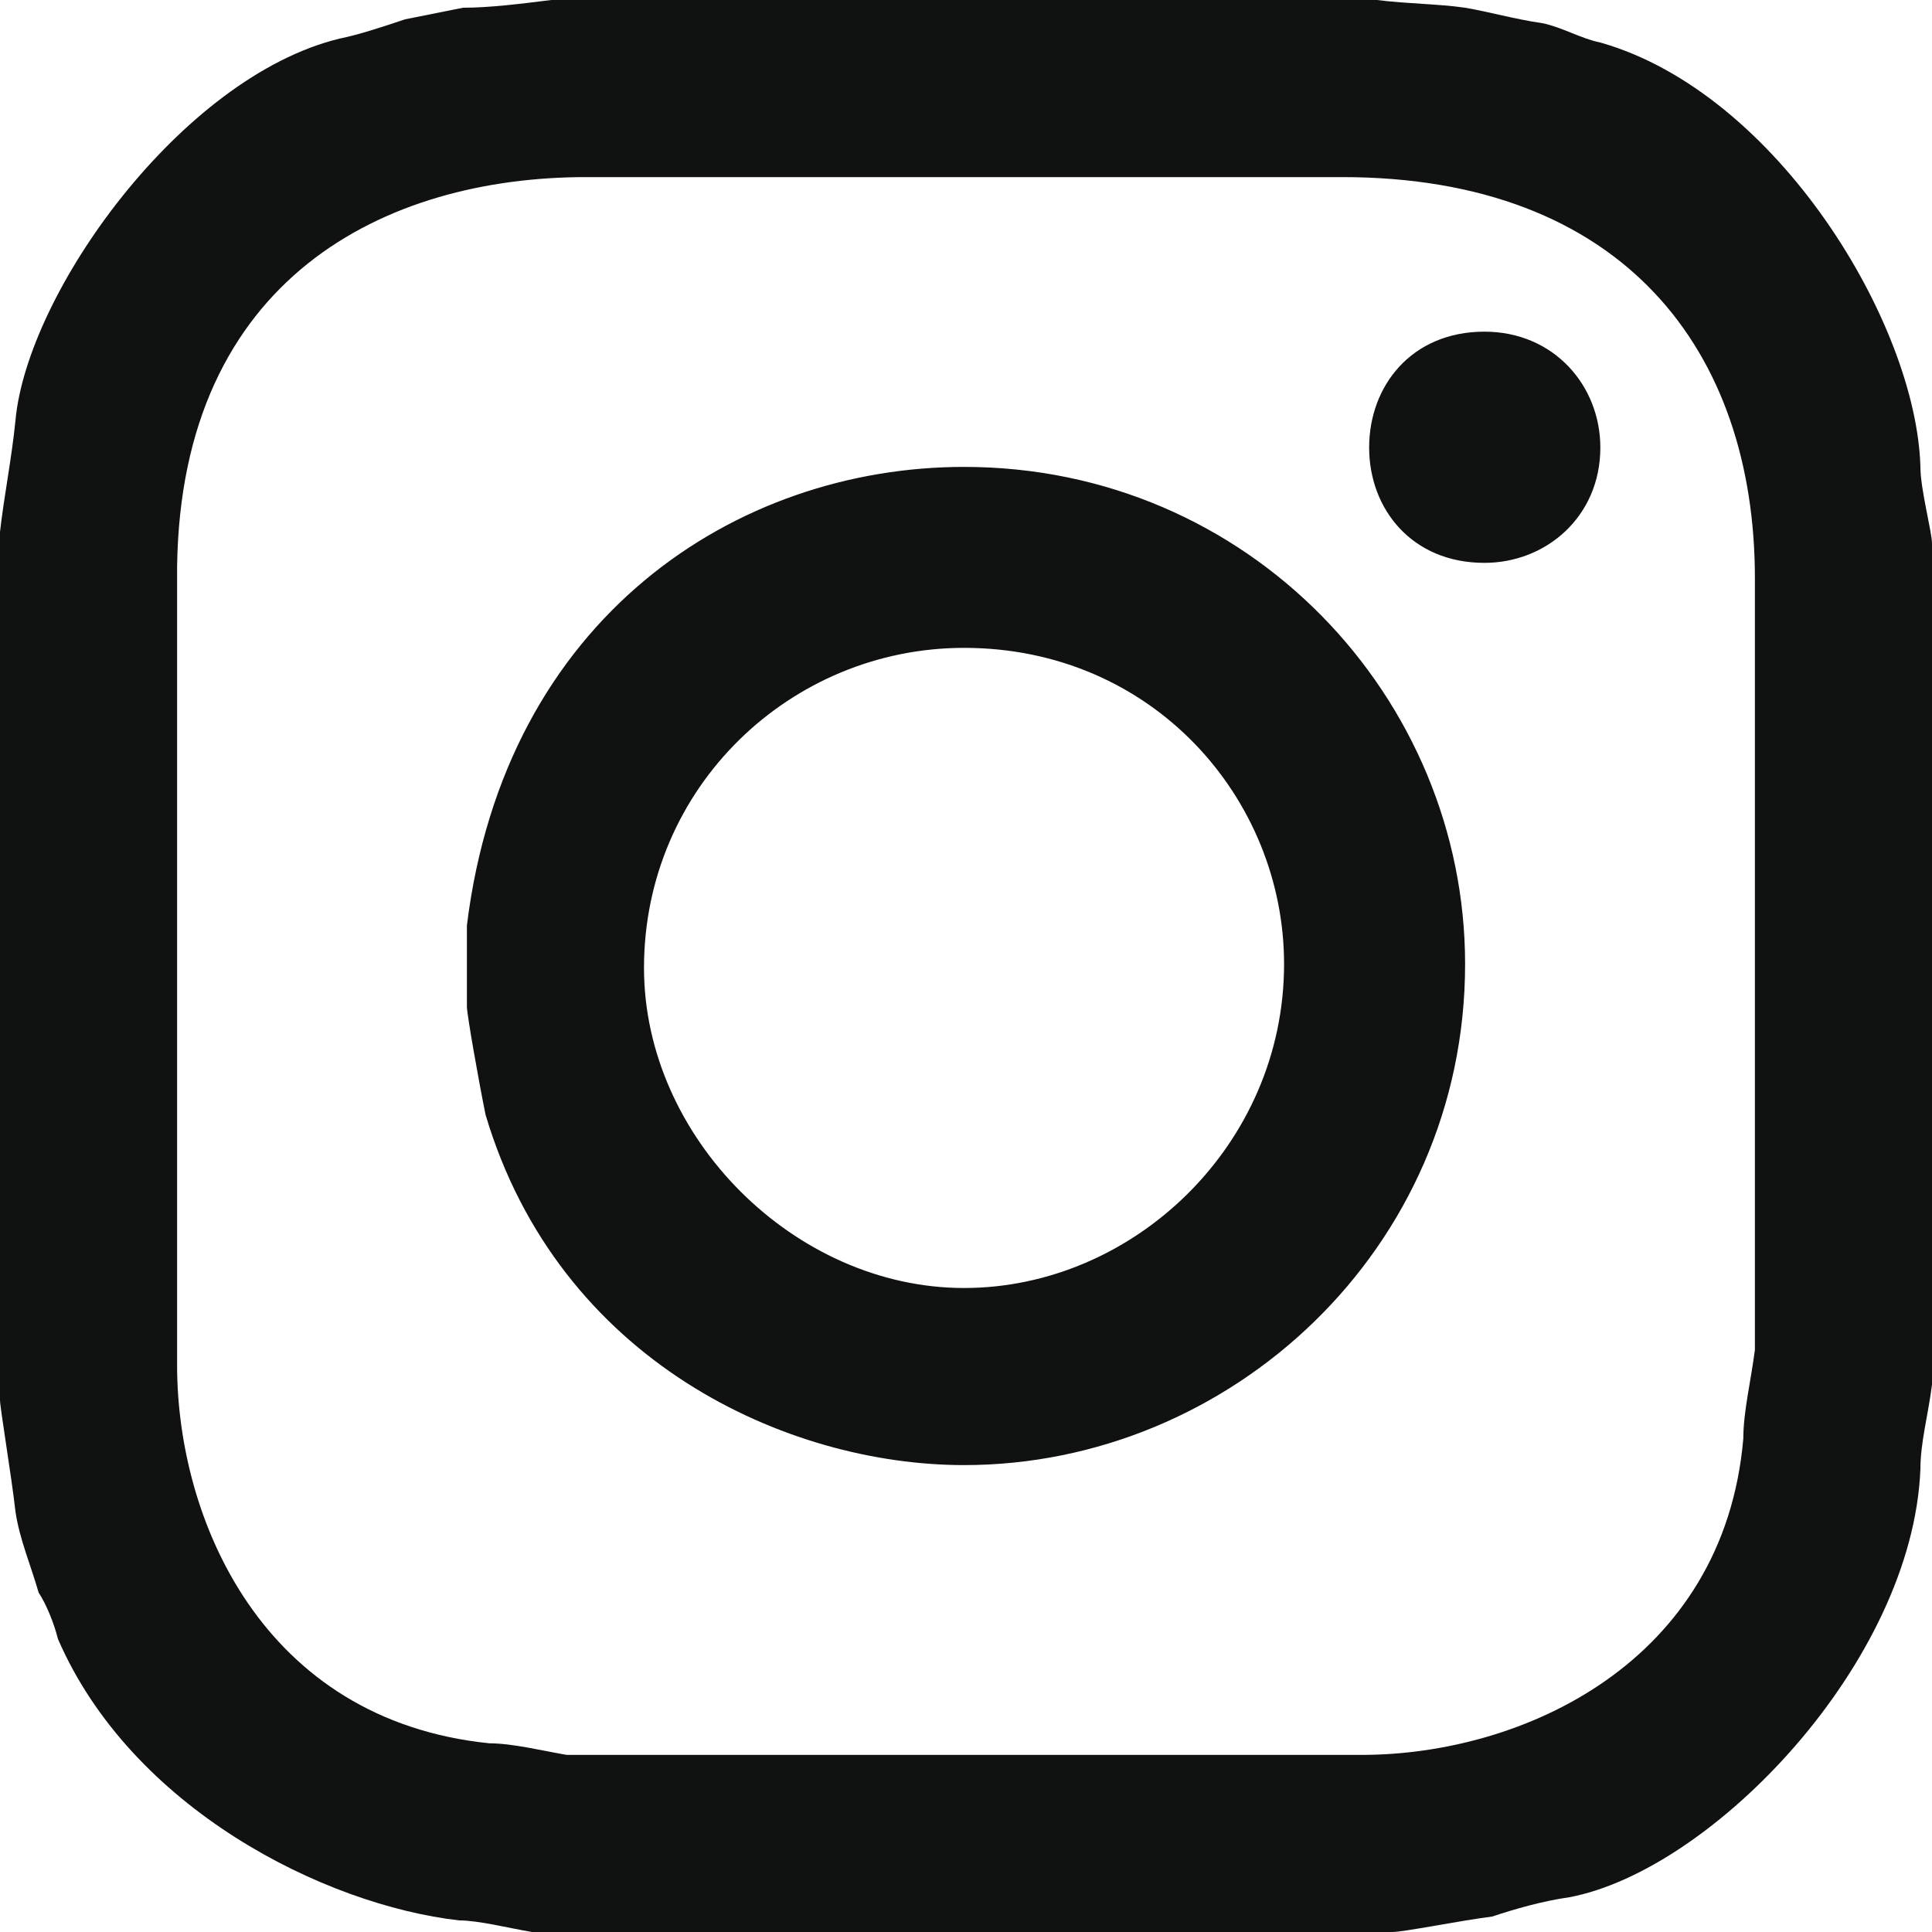 <?xml version="1.0" encoding="utf-8"?>
<!-- Generator: Adobe Illustrator 15.0.0, SVG Export Plug-In . SVG Version: 6.00 Build 0)  -->
<!DOCTYPE svg PUBLIC "-//W3C//DTD SVG 1.1//EN" "http://www.w3.org/Graphics/SVG/1.1/DTD/svg11.dtd">
<svg version="1.1" id="レイヤー_1" xmlns="http://www.w3.org/2000/svg" xmlns:xlink="http://www.w3.org/1999/xlink" x="0px"
	 y="0px" width="30px" height="30px" viewBox="0 0 30 30" enable-background="new 0 0 30 30" xml:space="preserve">
<path fill-rule="evenodd" clip-rule="evenodd" fill="#101111" d="M21.38,0c0.479,0.06,0.96,0.06,1.37,0.12
	c0.359,0.06,0.779,0.18,1.2,0.24c0.3,0.06,0.6,0.24,0.899,0.3c2.75,0.78,4.91,4.37,4.971,6.59C29.82,7.6,30,8.26,30,8.44V21.5
	c-0.061,0.48-0.18,0.9-0.18,1.311c-0.12,3-3.23,6.229-5.45,6.649c-0.42,0.06-0.841,0.181-1.2,0.3C22.689,29.82,21.8,30,21.62,30
	H8.26c-0.36-0.061-0.83-0.18-1.13-0.18c-2.1-0.24-5.09-1.74-6.23-4.37c-0.06-0.24-0.18-0.54-0.3-0.72c-0.12-0.42-0.3-0.84-0.36-1.26
	C0.18,22.93,0,21.859,0,21.74V8.26c0.06-0.54,0.18-1.13,0.24-1.73C0.42,4.55,2.81,1.2,5.27,0.6c0.3-0.06,0.66-0.18,1.02-0.3
	l0.9-0.18C7.6,0.12,8.08,0.06,8.56,0H21.38z M27.25,8.98v11.98c-0.061,0.479-0.18,0.96-0.18,1.38c-0.301,3.471-3.42,4.91-5.93,4.91
	H8.8c-0.36-0.061-0.84-0.18-1.2-0.18c-3.53-0.36-4.85-3.48-4.85-5.87V8.8C2.81,4.31,5.99,2.75,9.1,2.75h11.74
	C25.21,2.75,27.25,5.45,27.25,8.98z M24.85,6.95c0,1.07-0.84,1.79-1.8,1.79c-1.13,0-1.79-0.84-1.79-1.79c0-0.96,0.66-1.8,1.79-1.8
	C24.13,5.15,24.85,5.99,24.85,6.95z M22.75,14.97c0,4.43-3.65,7.78-7.78,7.78c-2.75,0-6.29-1.609-7.43-5.439
	C7.43,16.77,7.25,15.75,7.25,15.63v-1.26c0.59-4.79,4.19-7.12,7.72-7.12C19.4,7.25,22.75,10.84,22.75,14.97z M19.939,14.97
	c0,2.809-2.34,5.03-4.969,5.03C12.34,20,10,17.66,10,15.03c0-2.81,2.28-4.97,4.97-4.97C17.9,10.06,19.939,12.4,19.939,14.97z"/>
</svg>
